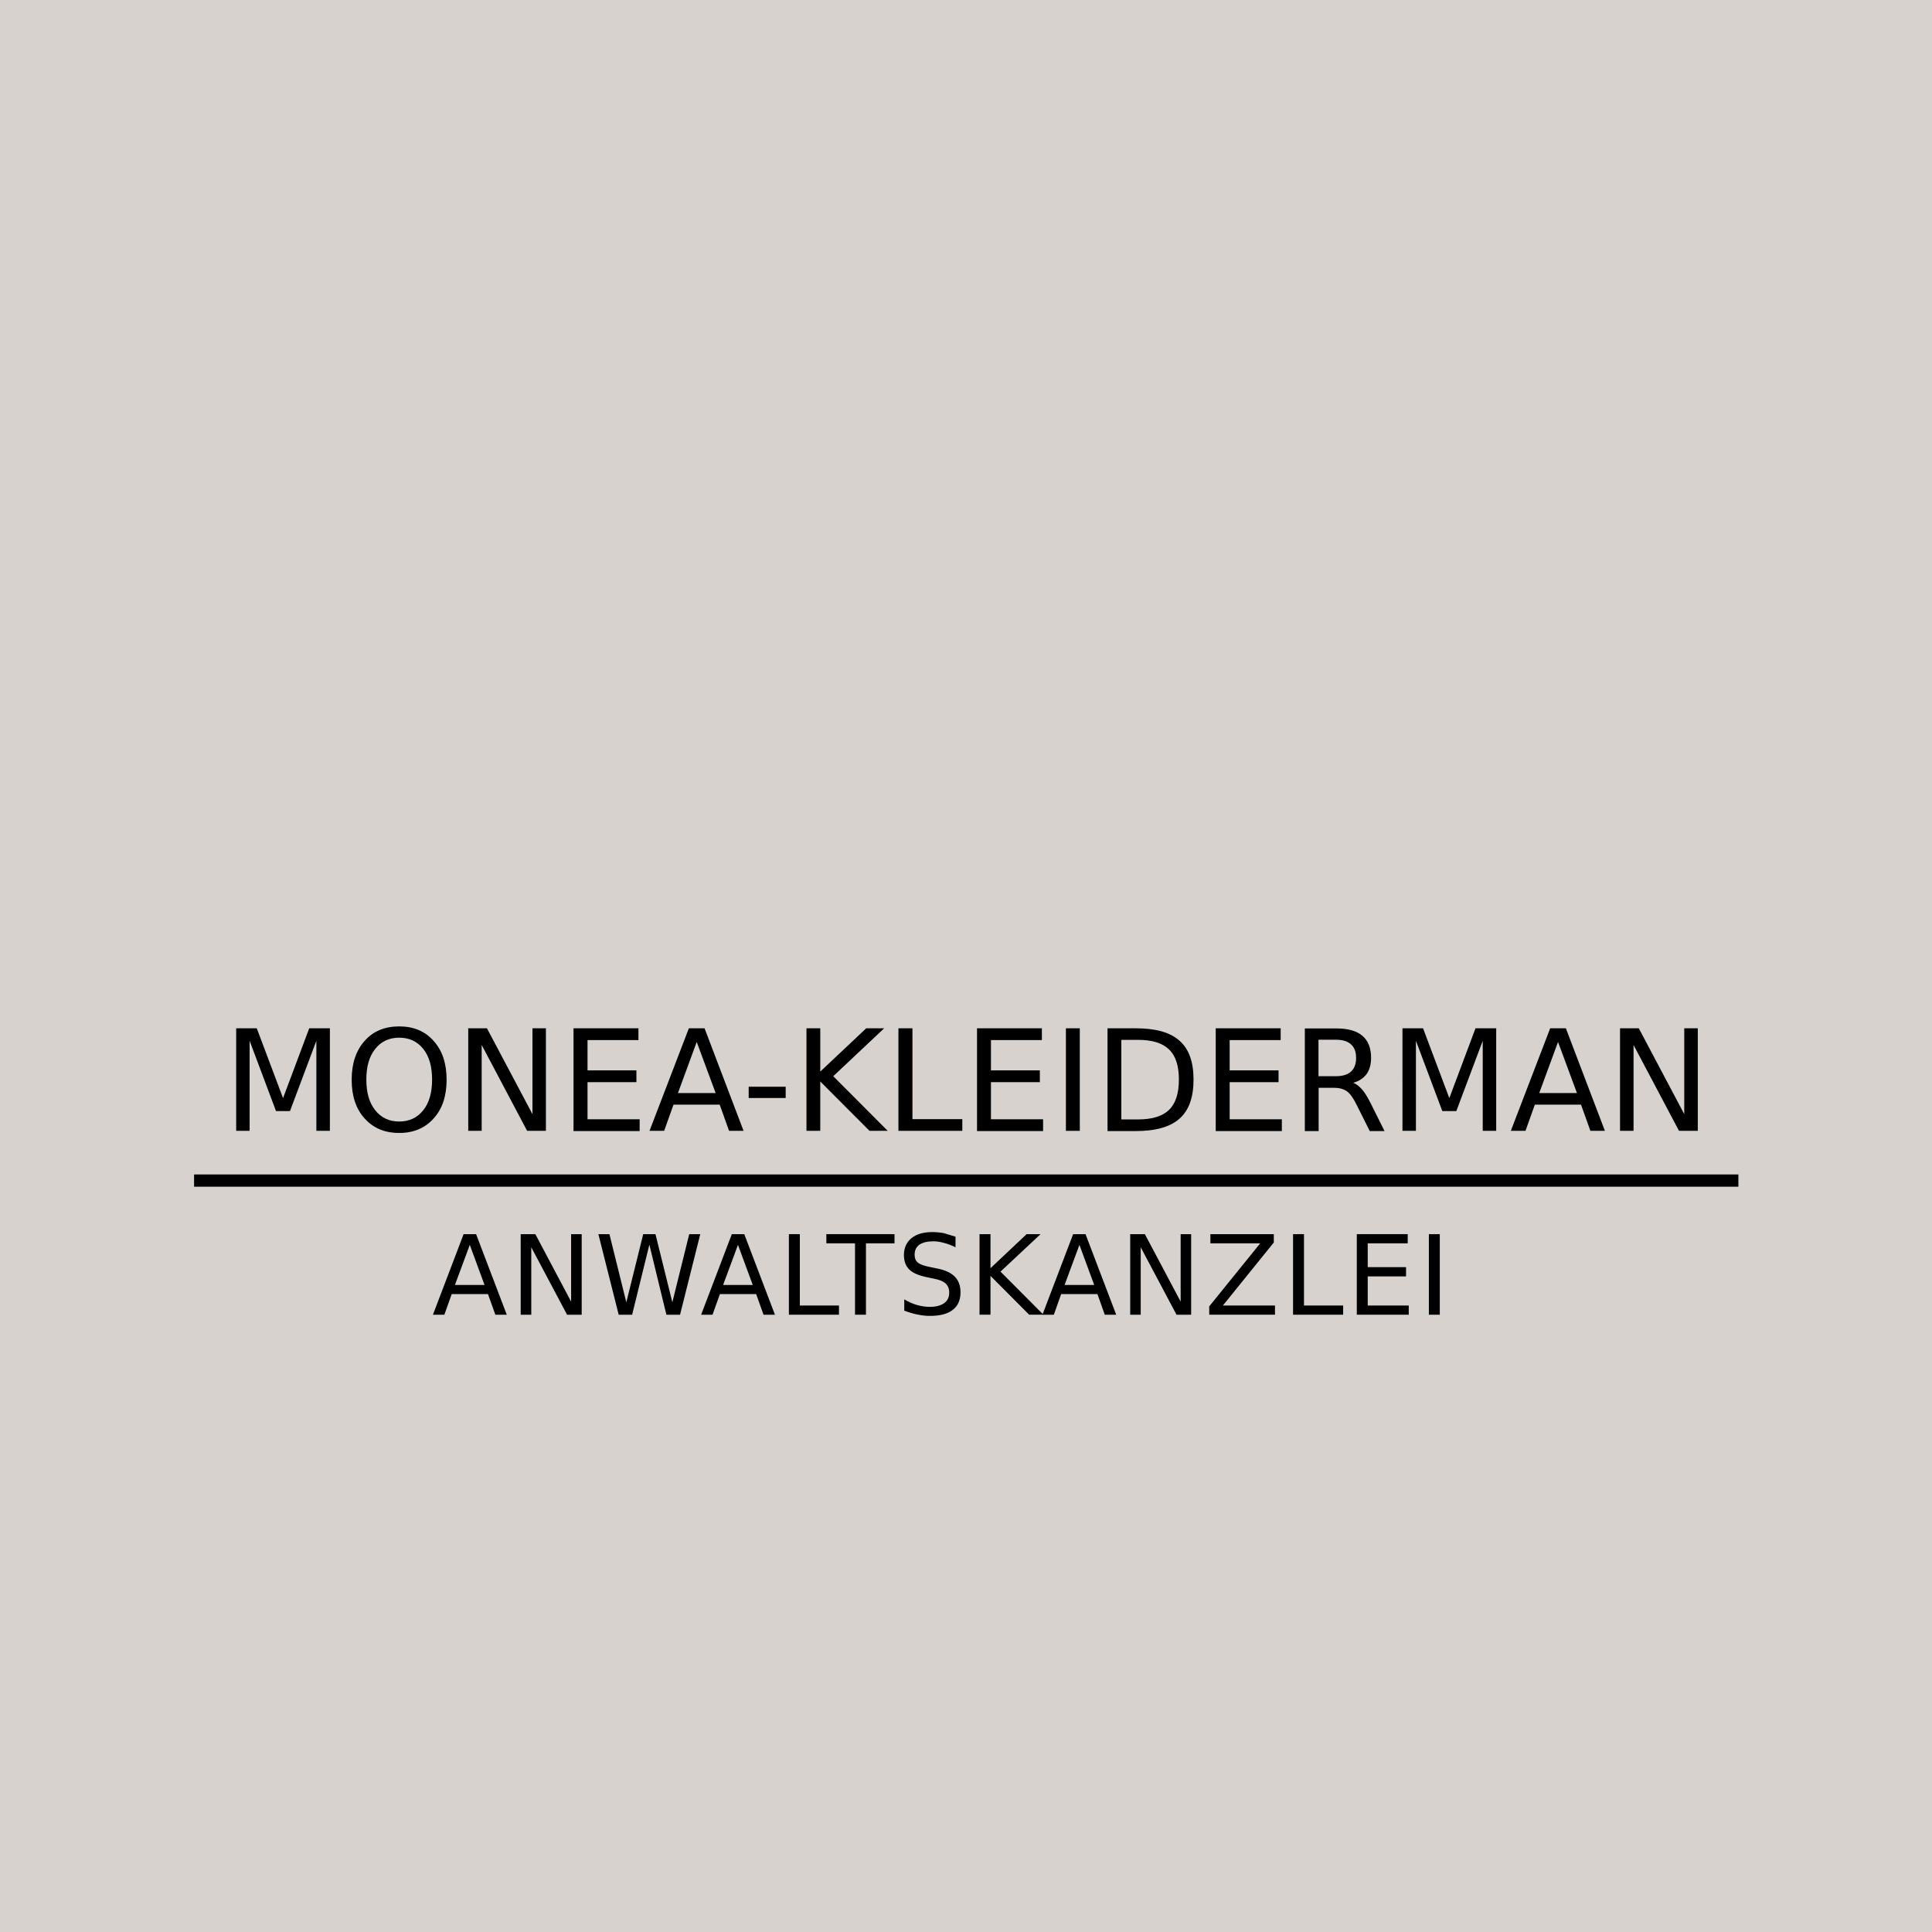 <?xml version="1.0" encoding="utf-8"?>
<!-- Generator: Adobe Illustrator 12.0.0, SVG Export Plug-In . SVG Version: 6.00 Build 51448)  -->
<!DOCTYPE svg PUBLIC "-//W3C//DTD SVG 1.1//EN" "http://www.w3.org/Graphics/SVG/1.1/DTD/svg11.dtd">
<svg  version="1.1" id="Ebene_1" xmlns="http://www.w3.org/2000/svg" xmlns:xlink="http://www.w3.org/1999/xlink" width="419.591" height="419.604"
	 viewBox="0 0 419.591 419.604" style="overflow:visible;enable-background:new 0 0 419.591 419.604;" xml:space="preserve">
<style type="text/css">
<![CDATA[
	.st0{fill:#D7D2CD;}
]]>
</style>
<rect class="st0" width="419.591" height="419.604"/>
<g>
	<path d="M51.294,223.325h4.472l5.707,15.165l5.687-15.165h4.485v22.27h-2.936v-19.56l-5.732,15.272h-3.03l-5.736-15.272v19.56
		h-2.917V223.325z"/>
	<path d="M86.706,222.914c3.103,0,5.612,1.038,7.471,3.148c1.887,2.117,2.817,4.883,2.817,8.446c0,3.513-0.93,6.326-2.817,8.396
		c-1.887,2.11-4.368,3.149-7.471,3.149c-3.149,0-5.626-1.039-7.516-3.149c-1.884-2.069-2.815-4.883-2.815-8.396
		c0-3.516,0.931-6.329,2.815-8.446C81.032,223.952,83.557,222.914,86.706,222.914z M86.706,225.363
		c-2.188,0-3.919,0.811-5.214,2.434c-1.312,1.628-1.931,3.849-1.931,6.662c0,2.814,0.619,5.036,1.931,6.663
		c1.294,1.63,3.026,2.45,5.214,2.45c2.18,0,3.912-0.82,5.218-2.45c1.294-1.627,1.918-3.849,1.918-6.663
		c0-2.813-0.624-5.034-1.918-6.662C90.618,226.174,88.886,225.363,86.706,225.363z"/>
	<path d="M101.692,223.325h4.062l9.885,18.649v-18.649h2.922v22.27h-4.079l-9.871-18.647v18.647h-2.92V223.325z"/>
	<path d="M124.556,223.325h14.1v2.558h-11.06v6.582h10.618v2.558h-10.618v8.061h11.319v2.56h-14.359V223.325z"/>
	<path d="M149.608,223.325h3.408l8.471,22.27h-3.147l-2.038-5.688h-10.028l-2.035,5.688h-3.177L149.608,223.325z M151.311,226.291
		l-4.074,11.091h8.184L151.311,226.291z"/>
	<path d="M162.599,236.014h8.034v2.449h-8.034V236.014z"/>
	<path d="M175.151,223.325h2.994v9.402l9.978-9.402h3.897l-11.056,10.405l11.833,11.864h-3.959l-10.693-10.724v10.724h-2.994
		V223.325z"/>
	<path d="M195.171,223.325h2.993v19.731h10.832v2.538h-13.873v-22.27H195.171z"/>
	<path d="M212.191,223.325h14.085v2.558h-11.06v6.582h10.619v2.558h-10.619v8.061h11.32v2.56h-14.346V223.325z"/>
	<path d="M231.494,223.325h3.015v22.27h-3.015V223.325z"/>
	<path d="M240.498,223.325h6.174c4.326,0,7.471,0.882,9.512,2.71c2.037,1.811,3.027,4.58,3.027,8.424
		c0,3.852-0.99,6.663-3.027,8.473c-2.041,1.815-5.186,2.711-9.477,2.711h-6.176v-22.317H240.498z M243.528,225.807v17.312h3.618
		c3.074,0,5.339-0.702,6.74-2.071c1.447-1.396,2.145-3.588,2.145-6.588c0-2.996-0.697-5.171-2.145-6.539
		c-1.445-1.416-3.666-2.084-6.74-2.084h-3.618V225.807z"/>
	<path d="M264.031,223.325h14.104v2.558h-11.077v6.582h10.617v2.558h-10.617v8.061h11.333v2.56h-14.359V223.325z"/>
	<path d="M293.893,235.16c0.625,0.229,1.264,0.715,1.891,1.416c0.619,0.697,1.216,1.701,1.854,2.952l3.055,6.114h-3.209
		l-2.857-5.707c-0.732-1.473-1.43-2.477-2.145-2.951c-0.701-0.482-1.629-0.742-2.799-0.742h-3.301v9.4h-2.999v-22.288h6.815
		c2.539,0,4.428,0.52,5.689,1.599c1.264,1.082,1.884,2.664,1.884,4.809c0,1.414-0.33,2.555-0.957,3.481
		C296.113,234.17,295.156,234.797,293.893,235.16z M286.348,225.807v7.924h3.774c1.444,0,2.553-0.334,3.287-1.003
		c0.744-0.667,1.108-1.672,1.108-2.966c0-1.293-0.364-2.298-1.108-2.95c-0.734-0.673-1.843-1.005-3.287-1.005H286.348
		L286.348,225.807z"/>
	<path d="M304.585,223.325h4.475l5.703,15.165l5.686-15.165h4.495v22.27h-2.925v-19.56l-5.736,15.272h-3.041l-5.733-15.272v19.56
		h-2.923V223.325z"/>
	<path d="M336.668,223.325h3.408l8.475,22.27h-3.151l-2.036-5.688h-10.026l-2.034,5.688h-3.184L336.668,223.325z M338.372,226.291
		l-4.079,11.091h8.187L338.372,226.291z"/>
	<path d="M351.839,223.325h4.075l9.872,18.649v-18.649h2.937v22.27h-4.079l-9.871-18.647v18.647h-2.934V223.325z"/>
</g>
<g>
	<path d="M100.687,268.031h2.71l6.663,17.498h-2.481l-1.599-4.477h-7.878l-1.598,4.477h-2.481L100.687,268.031z M102.028,270.36
		l-3.226,8.704h6.429L102.028,270.36z"/>
	<path d="M113.086,268.031h3.176l7.773,14.652v-14.652h2.298v17.498h-3.179l-7.771-14.649v14.649h-2.297V268.031z"/>
	<path d="M129.955,268.031h2.401l3.666,14.803l3.672-14.803h2.659l3.667,14.803l3.666-14.803h2.398l-4.392,17.498h-2.966
		l-3.697-15.213l-3.742,15.213h-2.921L129.955,268.031z"/>
	<path d="M158.936,268.031h2.704l6.663,17.498h-2.477l-1.603-4.477h-7.874l-1.602,4.477h-2.477L158.936,268.031z M160.271,270.36
		l-3.226,8.704h6.436L160.271,270.36z"/>
	<path d="M171.331,268.031h2.376v15.502h8.501v1.996h-10.877V268.031z"/>
	<path d="M179.469,268.031h14.802v1.996h-6.205v15.502h-2.372v-15.502h-6.225V268.031z"/>
	<path d="M207.52,268.582v2.298c-0.885-0.441-1.731-0.747-2.557-0.962c-0.805-0.227-1.548-0.33-2.296-0.33
		c-1.293,0-2.282,0.256-2.999,0.729c-0.695,0.514-1.032,1.23-1.032,2.145c0,0.791,0.227,1.368,0.702,1.748
		c0.49,0.412,1.336,0.699,2.628,0.956l1.449,0.308c1.777,0.318,3.072,0.912,3.924,1.765c0.85,0.85,1.263,2.007,1.263,3.407
		c0,1.705-0.565,3-1.705,3.846c-1.156,0.9-2.813,1.293-5.007,1.293c-0.805,0-1.699-0.104-2.613-0.29
		c-0.928-0.177-1.885-0.48-2.89-0.851v-2.447c0.958,0.563,1.887,0.974,2.813,1.234c0.929,0.256,1.81,0.392,2.689,0.392
		c1.372,0,2.407-0.259,3.15-0.805c0.75-0.514,1.113-1.29,1.113-2.269c0-0.852-0.26-1.504-0.774-1.987
		c-0.518-0.489-1.405-0.853-2.588-1.067l-1.442-0.307c-1.782-0.364-3.046-0.88-3.852-1.658c-0.778-0.74-1.183-1.82-1.183-3.148
		c0-1.549,0.557-2.779,1.624-3.665c1.08-0.884,2.584-1.335,4.517-1.335c0.808,0,1.659,0.074,2.51,0.227
		C205.74,268.068,206.635,268.294,207.52,268.582z"/>
	<path d="M212.736,268.031h2.377v7.396l7.85-7.396h3.025l-8.703,8.139l9.326,9.359h-3.1l-8.398-8.432v8.432h-2.377V268.031z"/>
	<path d="M233.062,268.031h2.691l6.663,17.498h-2.48l-1.598-4.477h-7.879l-1.583,4.477h-2.478L233.062,268.031z M234.43,270.36
		l-3.223,8.704h6.431L234.43,270.36z"/>
	<path d="M245.457,268.031h3.184l7.772,14.652v-14.652h2.28v17.498h-3.179l-7.775-14.649v14.649h-2.282V268.031z"/>
	<path d="M262.875,268.031h13.77v1.813l-11.06,13.689h11.317v1.996h-14.283v-1.811l11.074-13.691h-10.818V268.031z"/>
	<path d="M280.826,268.031h2.372v15.502h8.507v1.996h-10.879V268.031z"/>
	<path d="M294.669,268.031h11.057v1.996h-8.685v5.171h8.322v2.01h-8.322v6.325h8.912v1.996h-11.284V268.031z"/>
	<path d="M310.321,268.031h2.373v17.498h-2.373V268.031z"/>
</g>
<rect x="42.151" y="255.068" width="335.392" height="2.66"/>
</svg>
